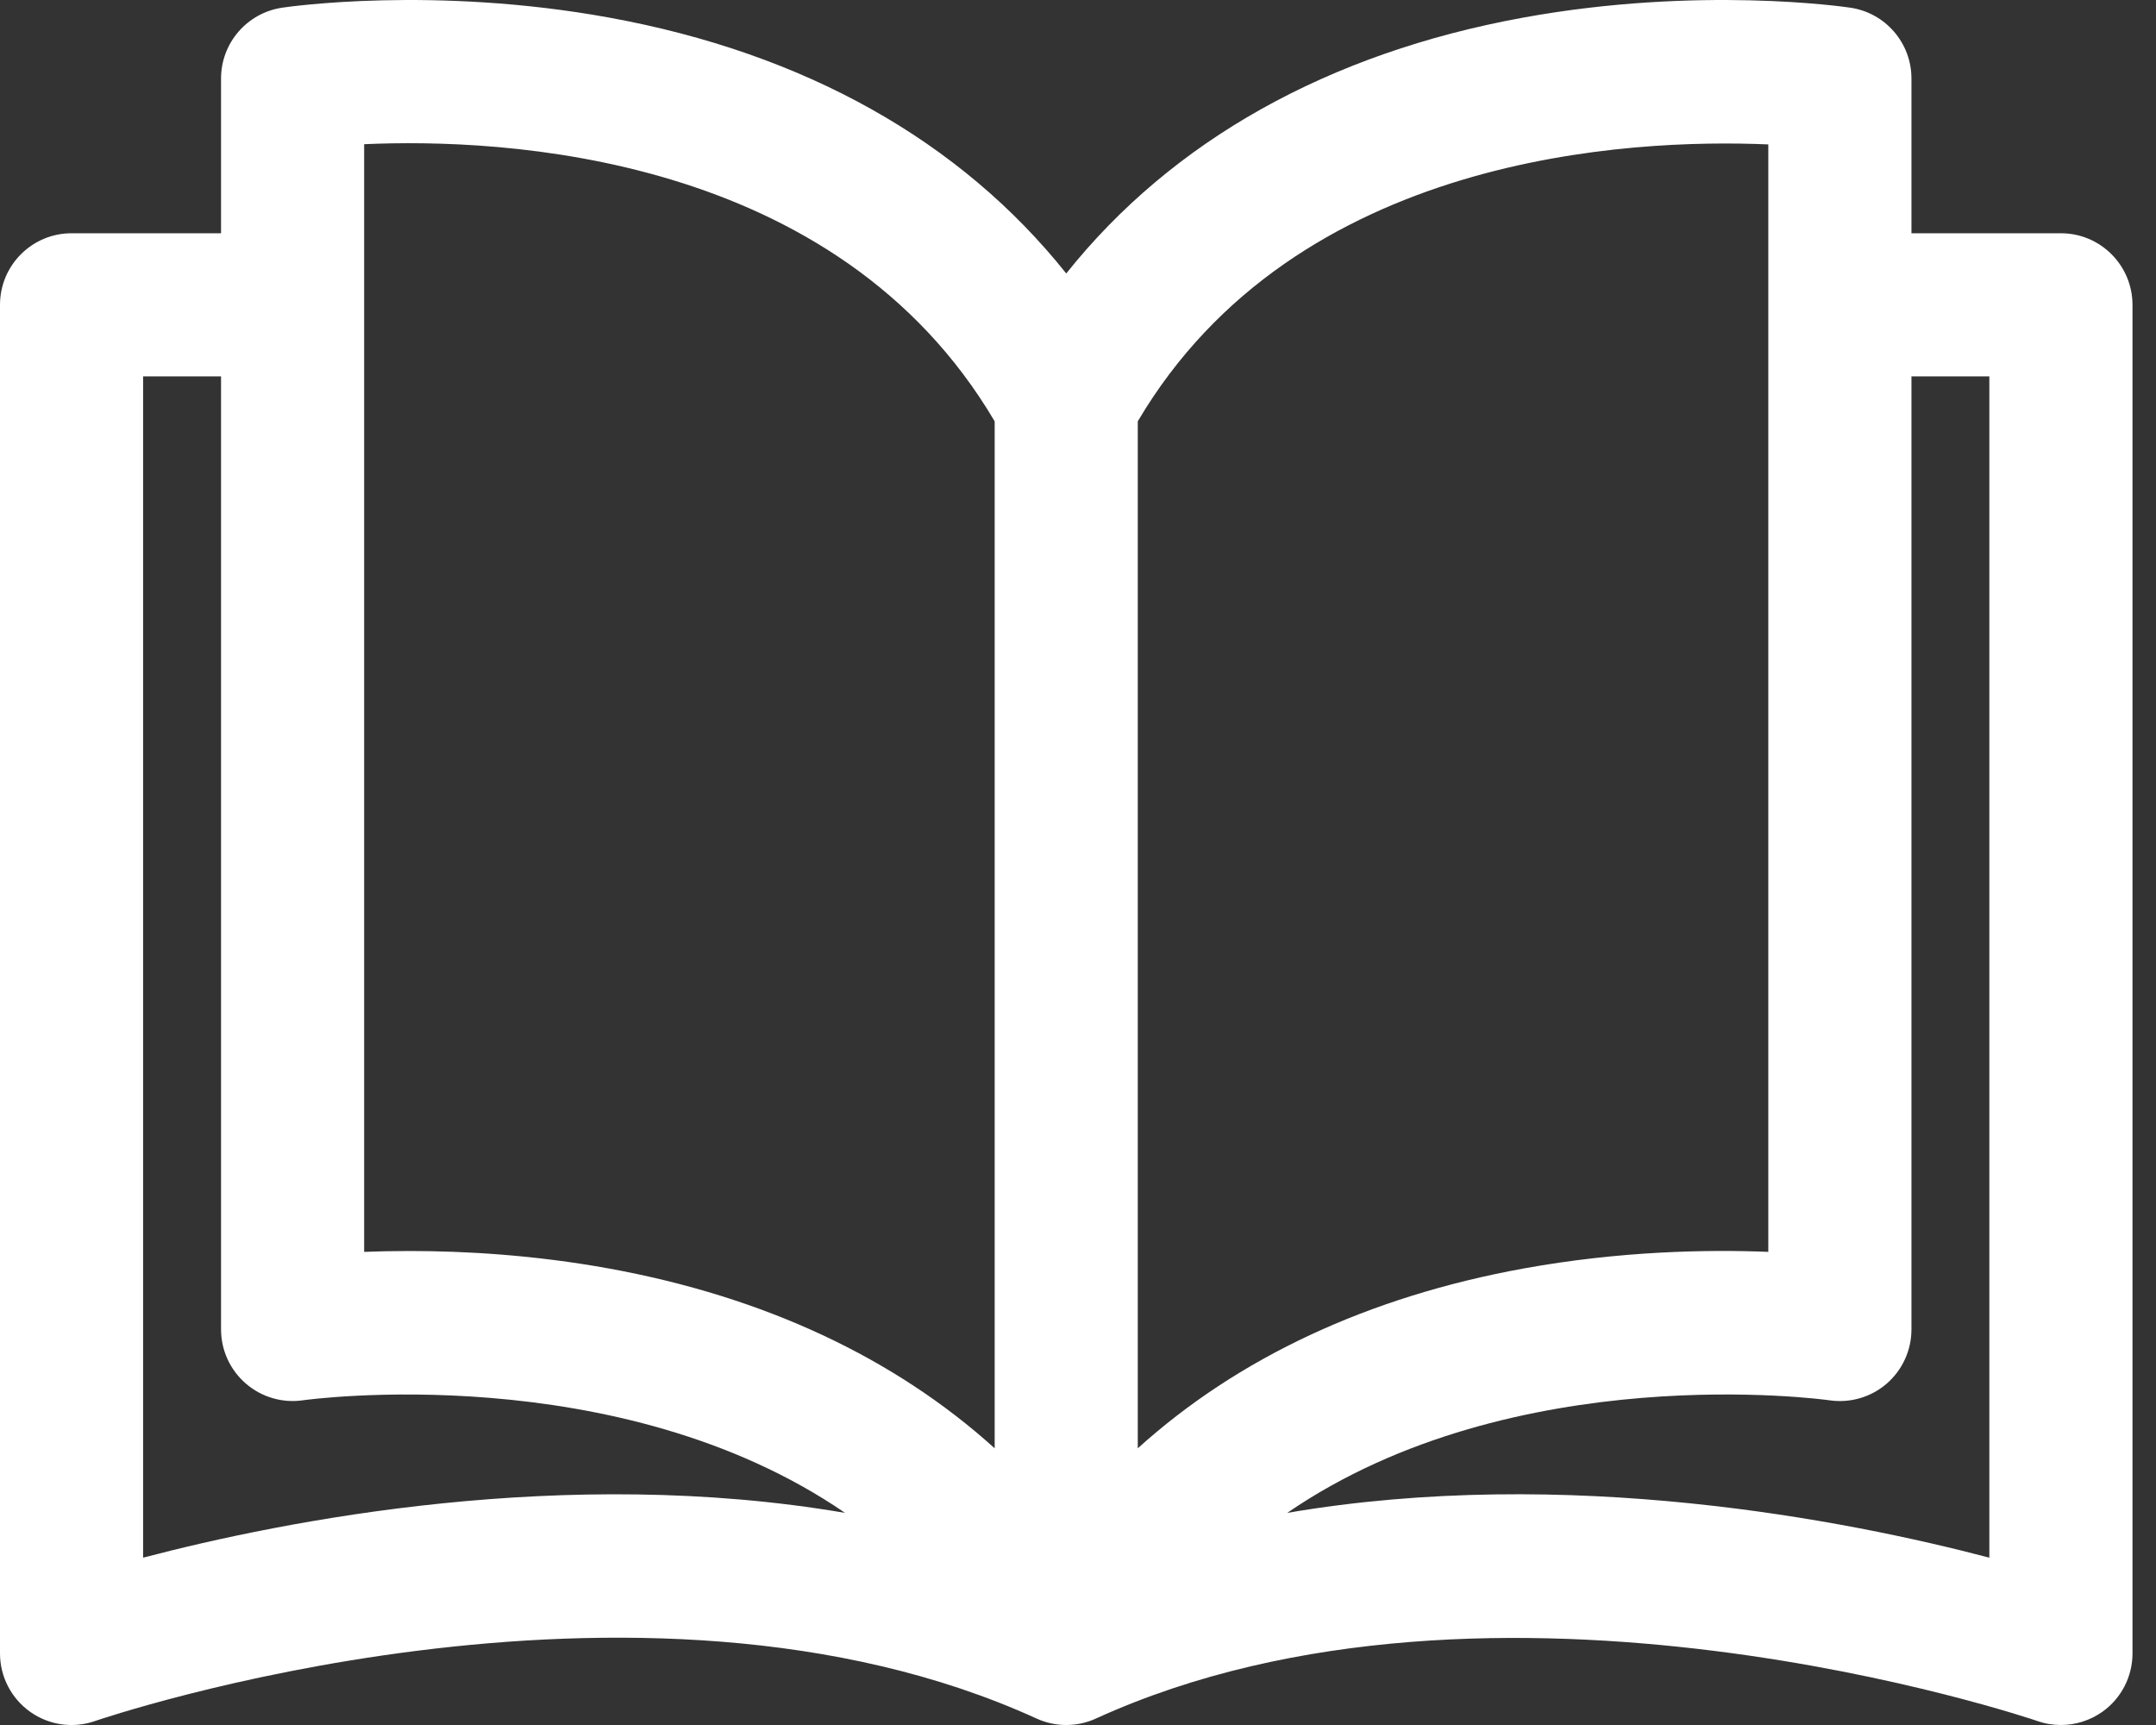 <svg xmlns="http://www.w3.org/2000/svg" fill="none" viewBox="0 0 40 32" height="32" width="40">
<rect x="0" y="0" width="40" height="32" fill="#333333" stroke="none"/>
<path fill="white" d="M38.236 4.327L35.463 4.327V1.456C35.463 0.799 34.982 0.24 34.332 0.143C34.218 0.126 31.516 -0.266 28.263 0.326C24.636 0.986 21.744 2.613 19.782 5.073C17.82 2.613 14.927 0.986 11.3 0.326C8.047 -0.266 5.345 0.126 5.232 0.143C4.582 0.241 4.101 0.799 4.101 1.456V4.327H1.328C0.595 4.327 0 4.921 0 5.655V30.672C0 31.102 0.208 31.505 0.559 31.755C0.909 32.004 1.358 32.068 1.764 31.926C1.864 31.892 11.812 28.496 19.231 31.88C19.581 32.04 19.983 32.04 20.333 31.88C27.73 28.506 37.7 31.892 37.799 31.926C37.942 31.976 38.089 32 38.236 32C38.508 32 38.777 31.916 39.005 31.755C39.356 31.506 39.564 31.102 39.564 30.672V5.655C39.563 4.922 38.969 4.327 38.236 4.327ZM2.655 28.896V6.982H4.101V24.663C4.101 25.049 4.27 25.415 4.562 25.667C4.853 25.919 5.242 26.032 5.623 25.976C5.696 25.965 11.464 25.174 15.678 28.065C10.487 27.177 5.292 28.204 2.655 28.896ZM18.454 26.867C16.598 25.19 14.181 24.056 11.3 23.532C9.914 23.28 8.628 23.207 7.6 23.207C7.295 23.207 7.012 23.213 6.756 23.223V2.675H6.756C9.308 2.56 15.515 2.833 18.454 7.816V26.867ZM21.109 7.816C24.038 2.854 30.255 2.569 32.807 2.679V23.223C31.691 23.178 30.061 23.205 28.263 23.532C25.383 24.056 22.965 25.19 21.109 26.867V7.816ZM23.882 28.065C28.096 25.173 33.866 25.965 33.938 25.976C34.321 26.033 34.709 25.921 35.002 25.669C35.294 25.416 35.463 25.049 35.463 24.663V6.982H36.908V28.896C34.271 28.203 29.074 27.176 23.882 28.065Z"></path>
</svg>
